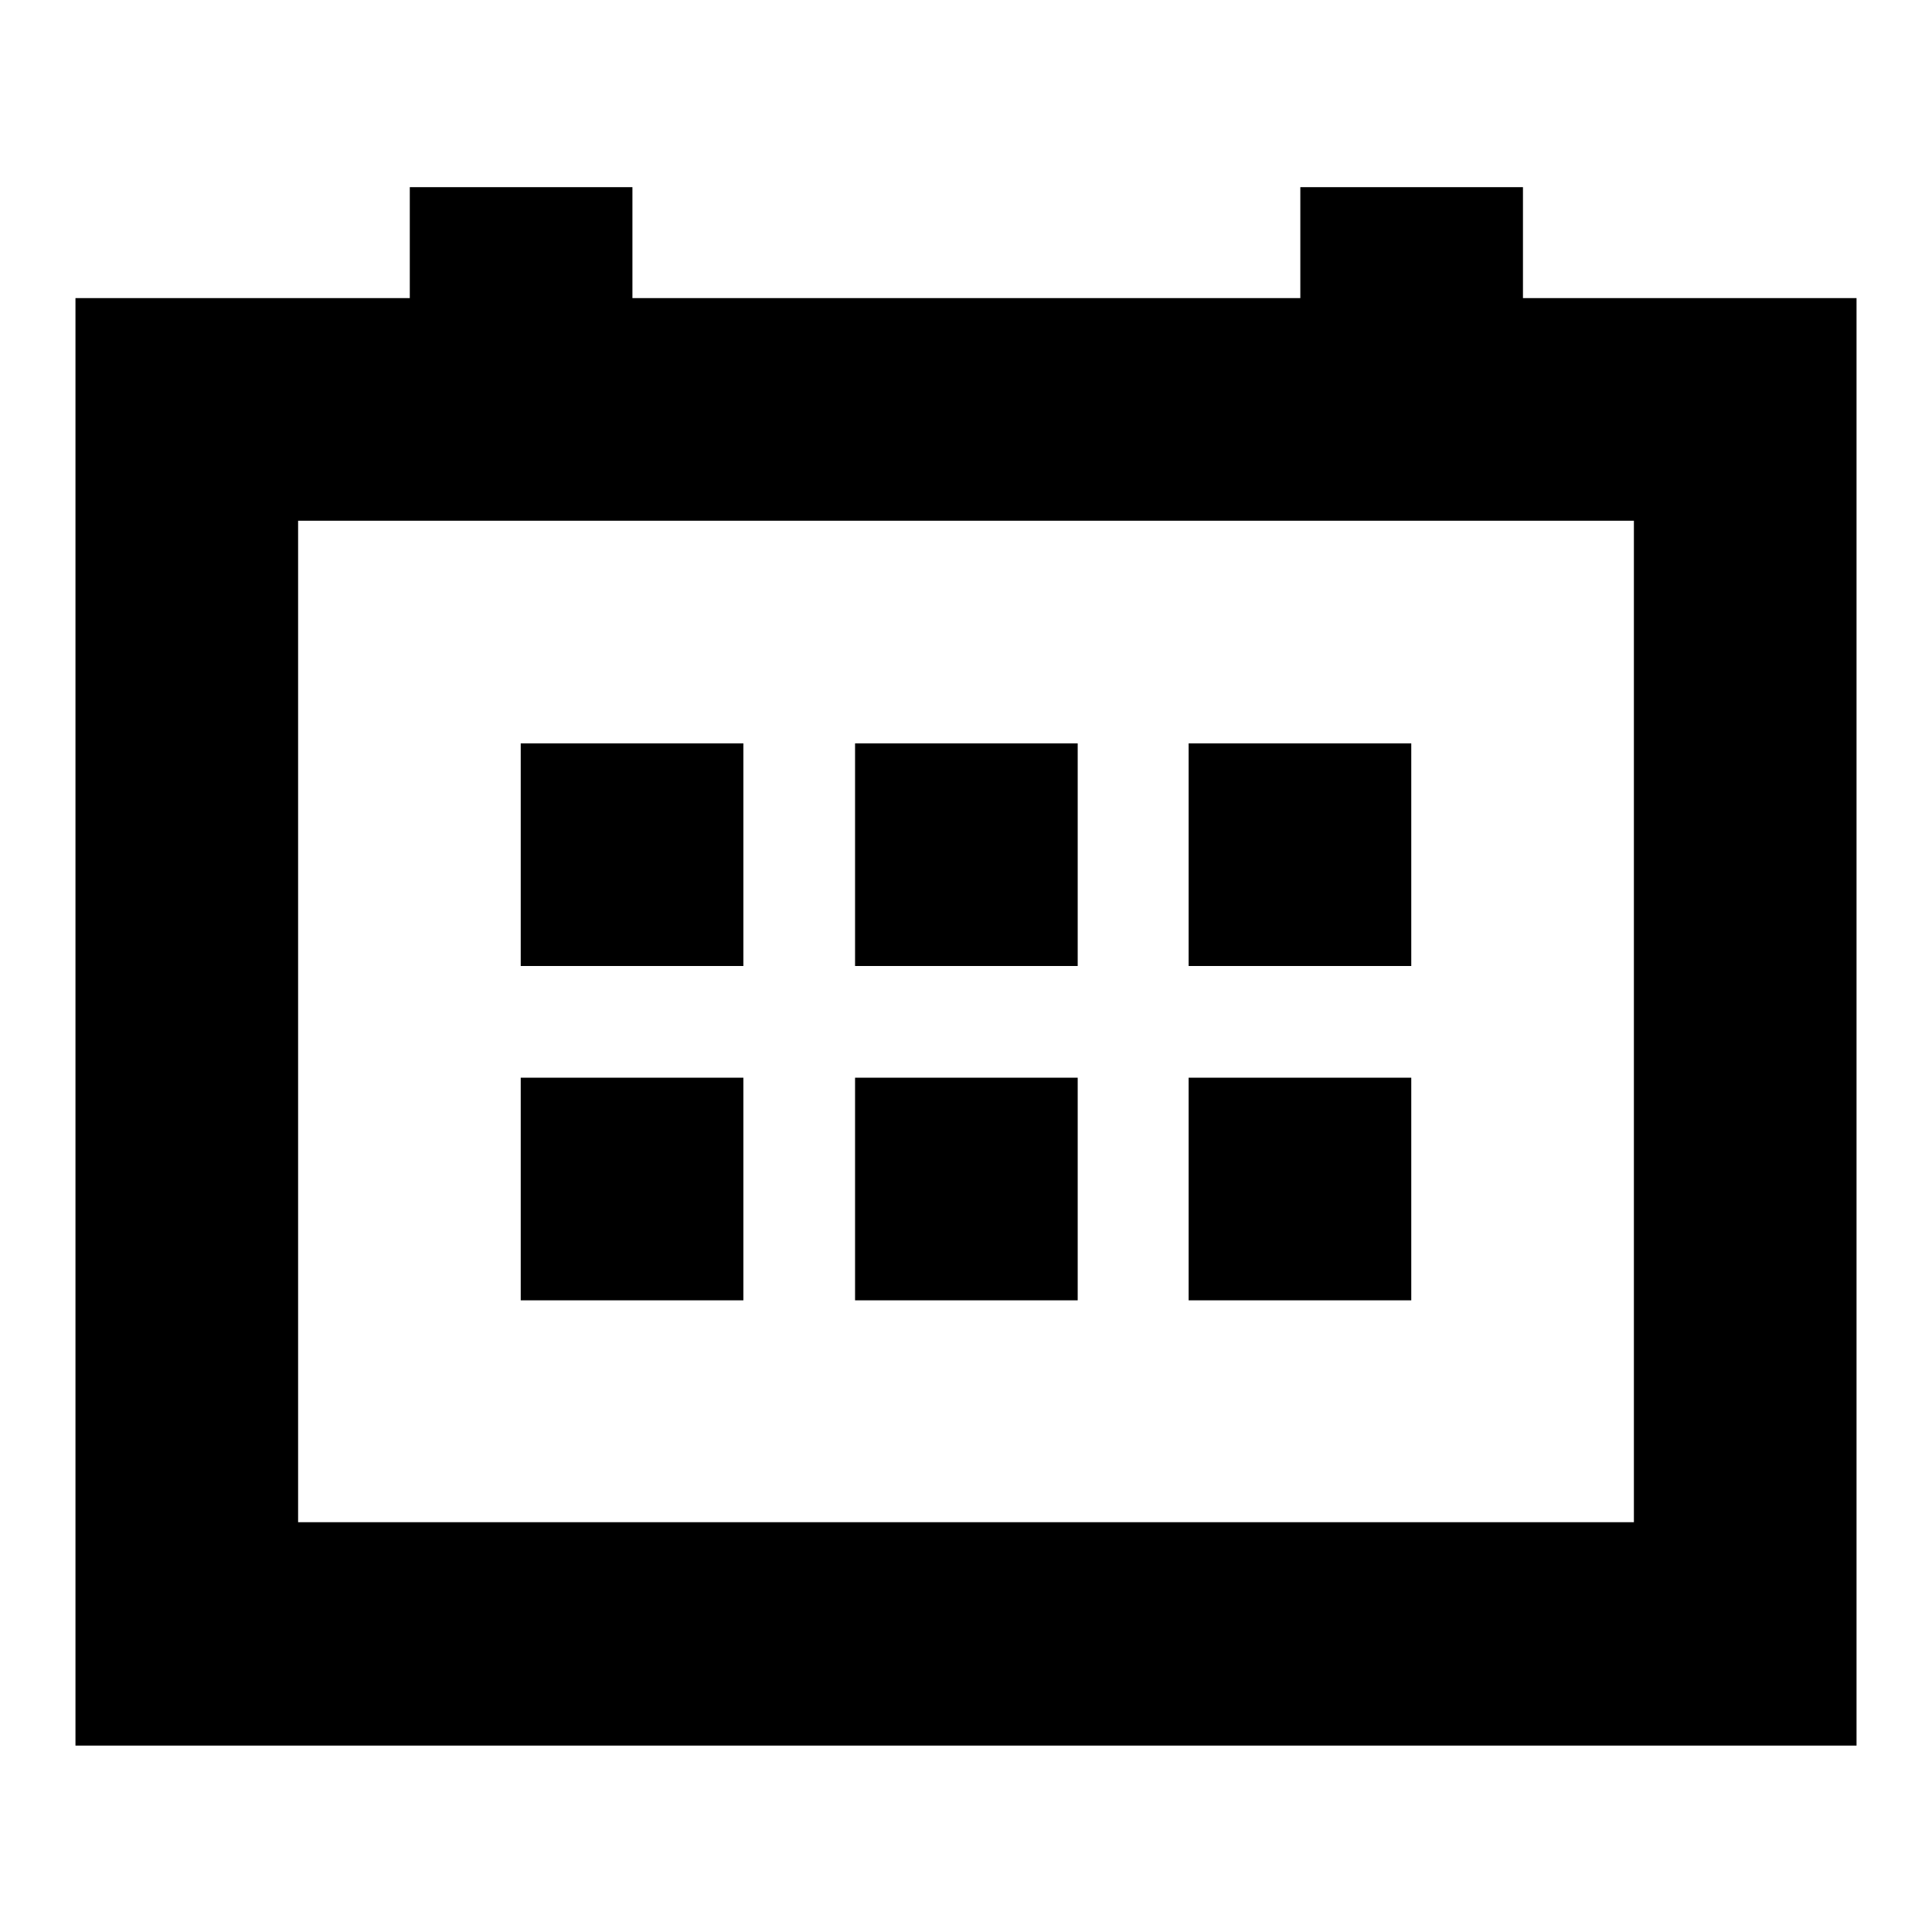<?xml version="1.0" encoding="utf-8"?>
<!-- Svg Vector Icons : http://www.onlinewebfonts.com/icon -->
<!DOCTYPE svg PUBLIC "-//W3C//DTD SVG 1.1//EN" "http://www.w3.org/Graphics/SVG/1.1/DTD/svg11.dtd">
<svg version="1.1" xmlns="http://www.w3.org/2000/svg" xmlns:xlink="http://www.w3.org/1999/xlink" x="0px" y="0px" viewBox="0 0 256 256" enable-background="new 0 0 256 256" xml:space="preserve">
<g> <path fill="#000000" d="M83.8,39.5h88.5V24.8h29.5v14.7H246v191.8H10V39.5h44.3V24.8h29.5V39.5z M216.5,69h-177v132.7h177V69z  M98.5,98.5V128H69V98.5H98.5L98.5,98.5z M142.8,98.5V128h-29.5V98.5H142.8L142.8,98.5z M187,98.5V128h-29.5V98.5H187L187,98.5z  M98.5,142.8v29.5H69v-29.5H98.5L98.5,142.8z M142.8,142.8v29.5h-29.5v-29.5H142.8z M187,142.8v29.5h-29.5v-29.5H187z"/></g>
</svg>